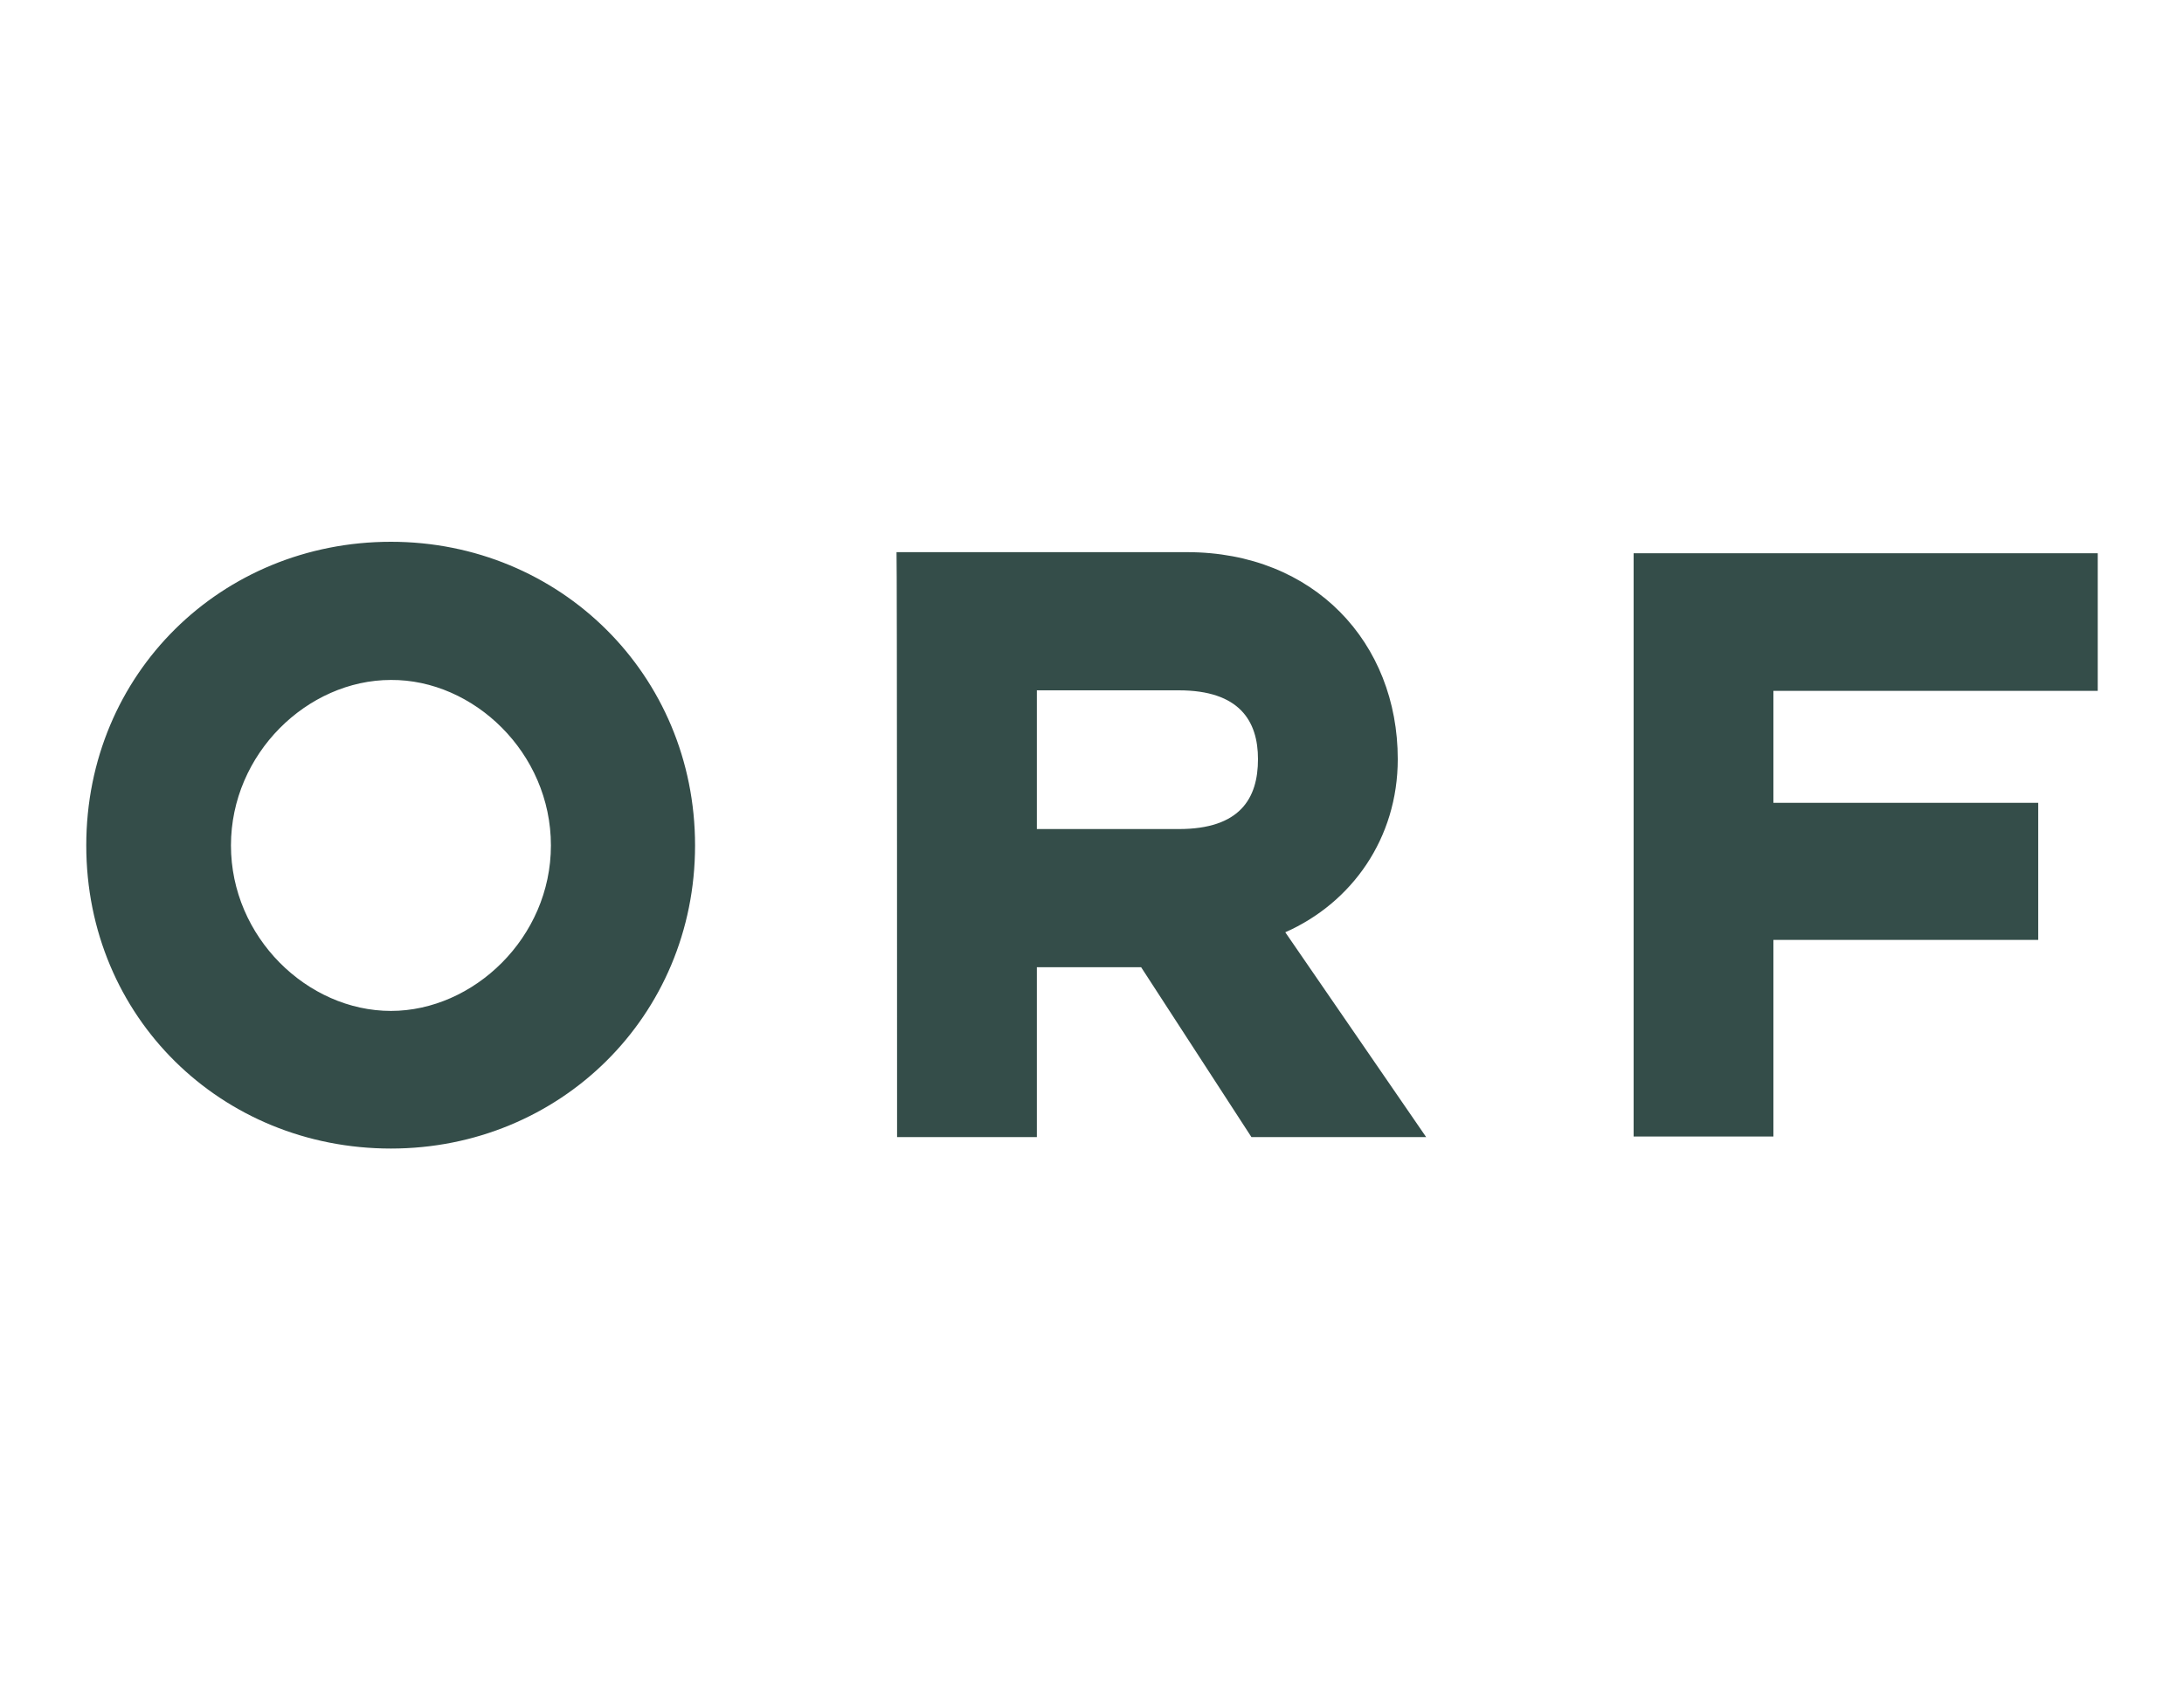 <?xml version="1.0" encoding="utf-8"?>
<!-- Generator: Adobe Illustrator 28.1.0, SVG Export Plug-In . SVG Version: 6.00 Build 0)  -->
<svg version="1.1" id="svg12" xmlns="http://www.w3.org/2000/svg" xmlns:xlink="http://www.w3.org/1999/xlink" x="0px" y="0px"
	 viewBox="0 0 400 309.5" style="enable-background:new 0 0 400 309.5;" xml:space="preserve">
<style type="text/css">
	.st0{fill:#344D49;}
</style>
<path class="st0" d="M299.2,208.1h25.6v-36h48.5V147h-48.5v-20.5h59.4v-25.2h-85V208.1z M100.9,154.8c0,16.9-14.2,30.3-29.3,30.3
	c-15.3,0-29.3-13.5-29.3-30.3s14-30.3,29.3-30.3C86.7,124.4,100.9,137.8,100.9,154.8 M127.3,154.8c0-31.3-24.8-55.6-55.7-55.6
	c-31,0-55.8,24.1-55.8,55.6s24.8,55.5,55.8,55.5C102.5,210.3,127.3,186.1,127.3,154.8 M164.3,208.2h25.6v-31.1H209l20.2,31.1h32
	l-25.8-37.5c12.2-5.4,20.6-17.2,20.6-31.7c0-21.3-15.3-37.9-38.6-37.9h-53.2C164.3,101.3,164.3,208.2,164.3,208.2z M215.9,151.8h-26
	v-25.4h26c11.1,0,14.5,5.6,14.5,12.6C230.4,146.2,227.1,151.8,215.9,151.8"/>
</svg>
